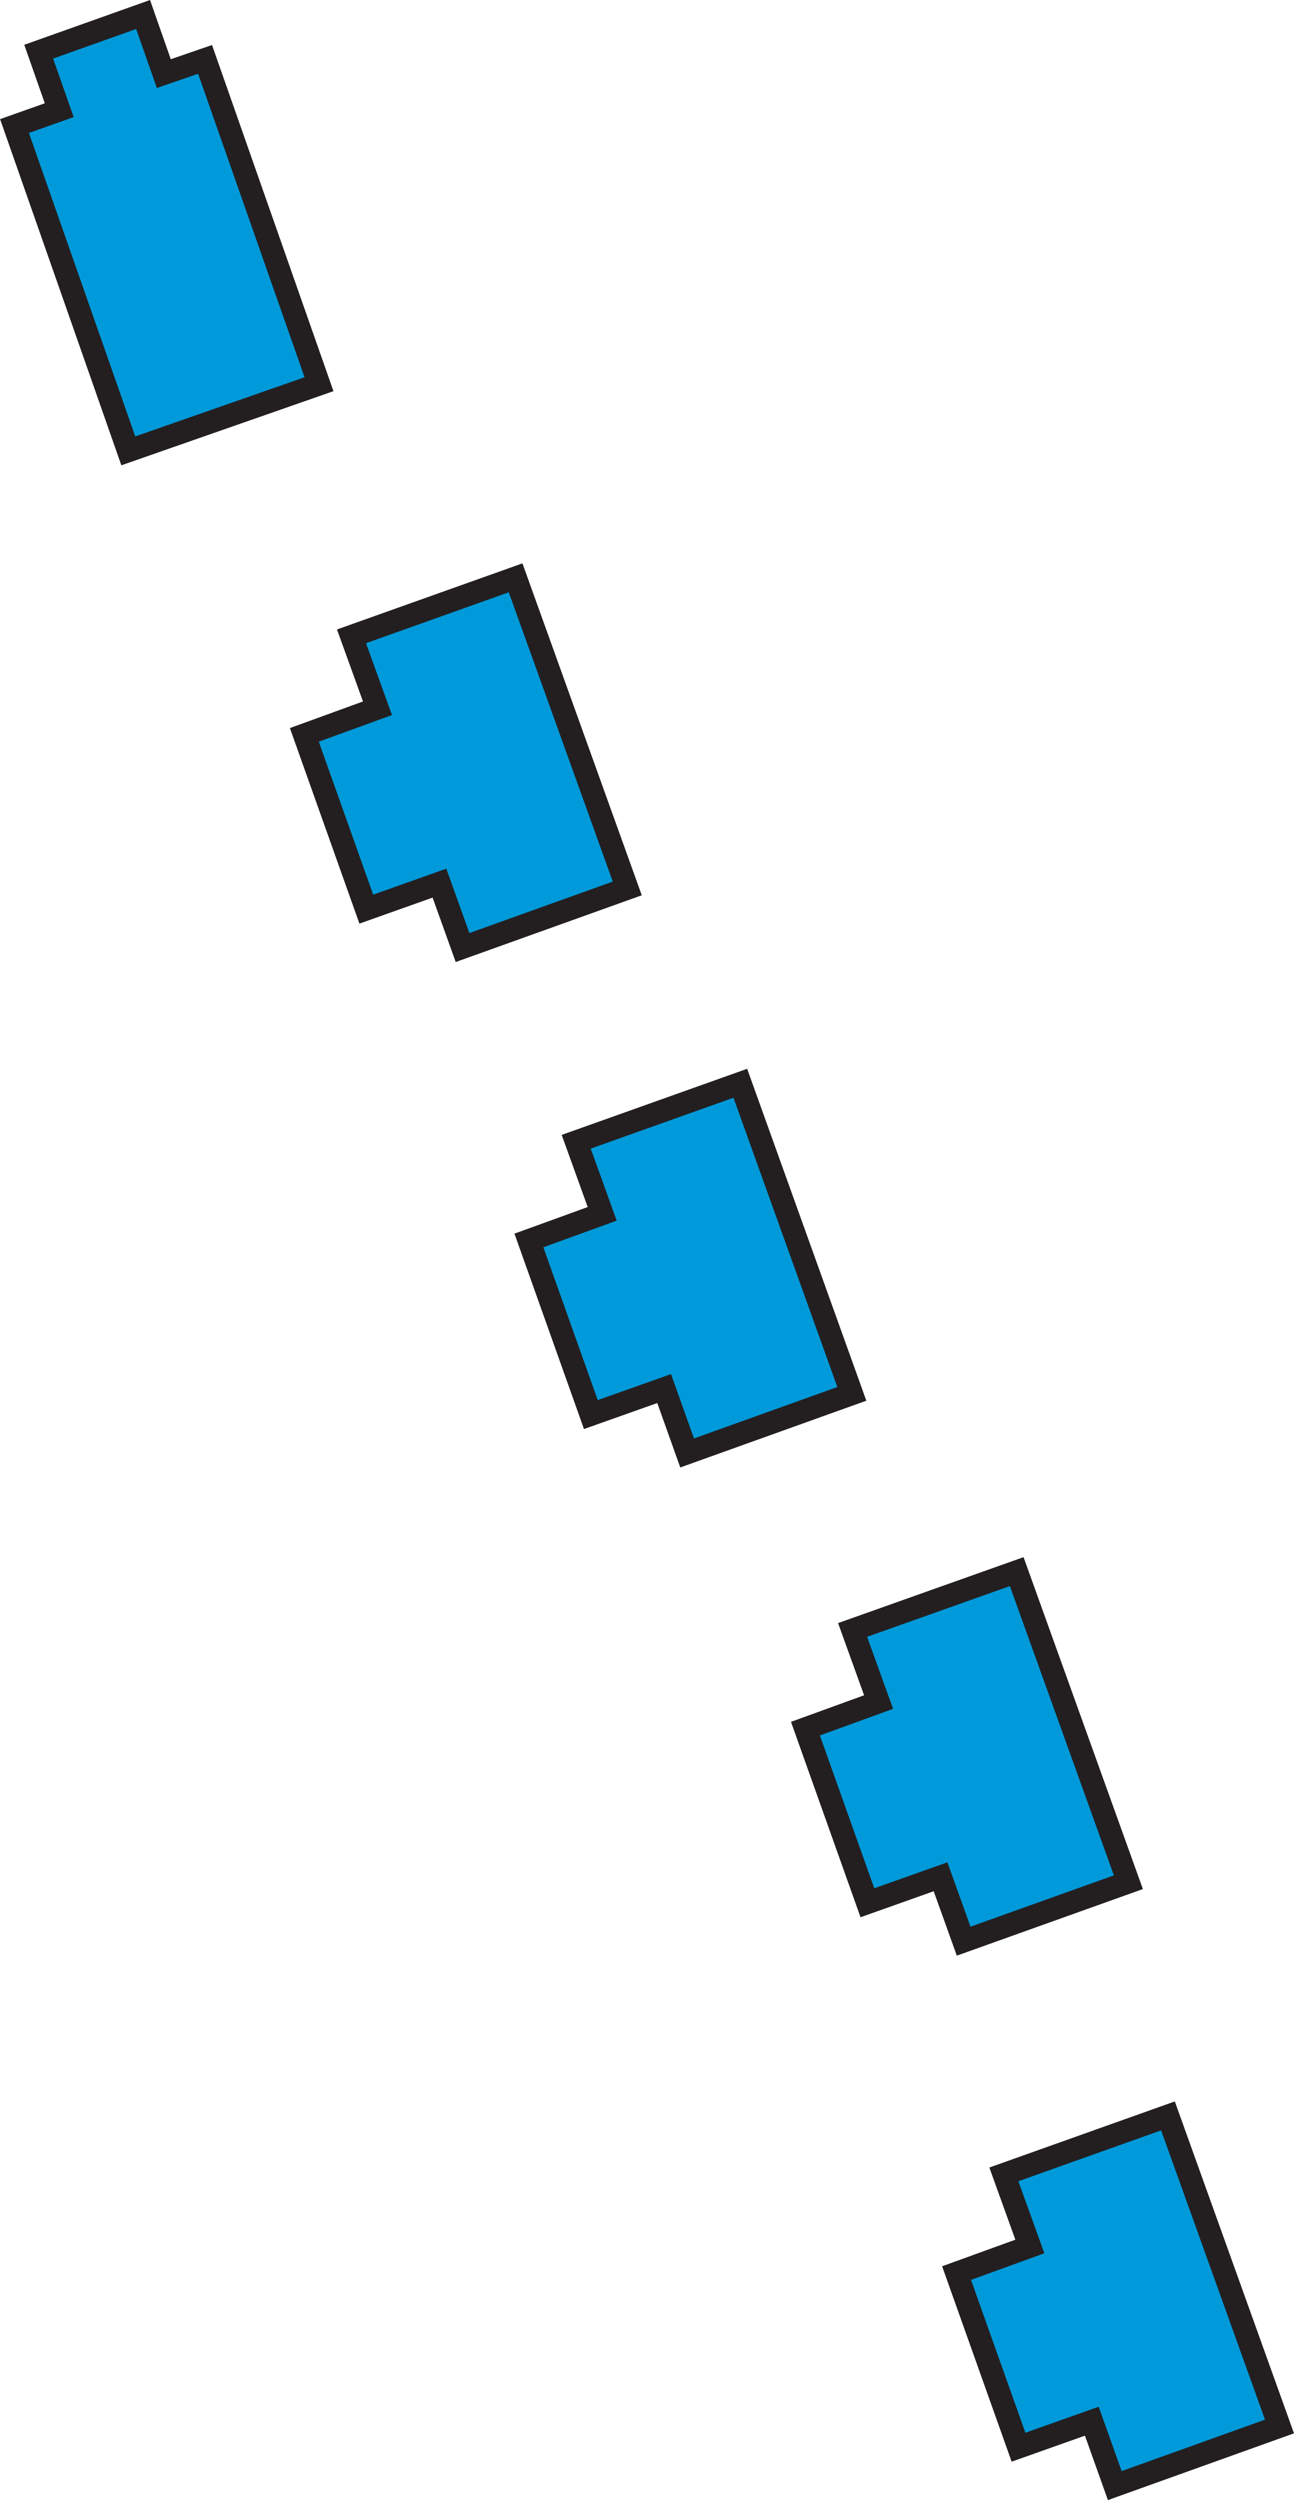 <?xml version="1.0" encoding="UTF-8"?>
<svg id="Layer_2" data-name="Layer 2" xmlns="http://www.w3.org/2000/svg" viewBox="0 0 85.63 165.41">
  <defs>
    <style>
      .cls-1 {
        fill: #009ada;
        fill-rule: evenodd;
        stroke: #231f20;
        stroke-miterlimit: 10;
        stroke-width: 1.5px;
      }
    </style>
  </defs>
  <g id="The_Point" data-name="The Point">
    <g id="Buildings">
      <polygon class="cls-1" points="21.11 25.42 8.49 29.83 .96 8.34 3.92 7.29 2.56 3.42 9.47 .96 10.84 4.87 13.57 3.93 21.11 25.42"/>
      <polygon class="cls-1" points="41.51 58.78 30.61 62.69 29.08 58.43 24.24 60.15 20.14 48.62 24.98 46.86 23.26 42.1 34.12 38.23 41.51 58.78"/>
      <polygon class="cls-1" points="56.37 92.22 45.47 96.13 43.95 91.87 39.1 93.59 35 82.07 39.85 80.31 38.13 75.54 48.99 71.67 56.37 92.22"/>
      <polygon class="cls-1" points="74.67 124.53 63.77 128.43 62.24 124.17 57.4 125.89 53.3 114.37 58.14 112.61 56.42 107.84 67.28 103.98 74.67 124.53"/>
      <polygon class="cls-1" points="84.67 160.54 73.77 164.45 72.25 160.19 67.4 161.91 63.3 150.39 68.15 148.63 66.43 143.86 77.29 139.99 84.67 160.54"/>
    </g>
  </g>
</svg>
